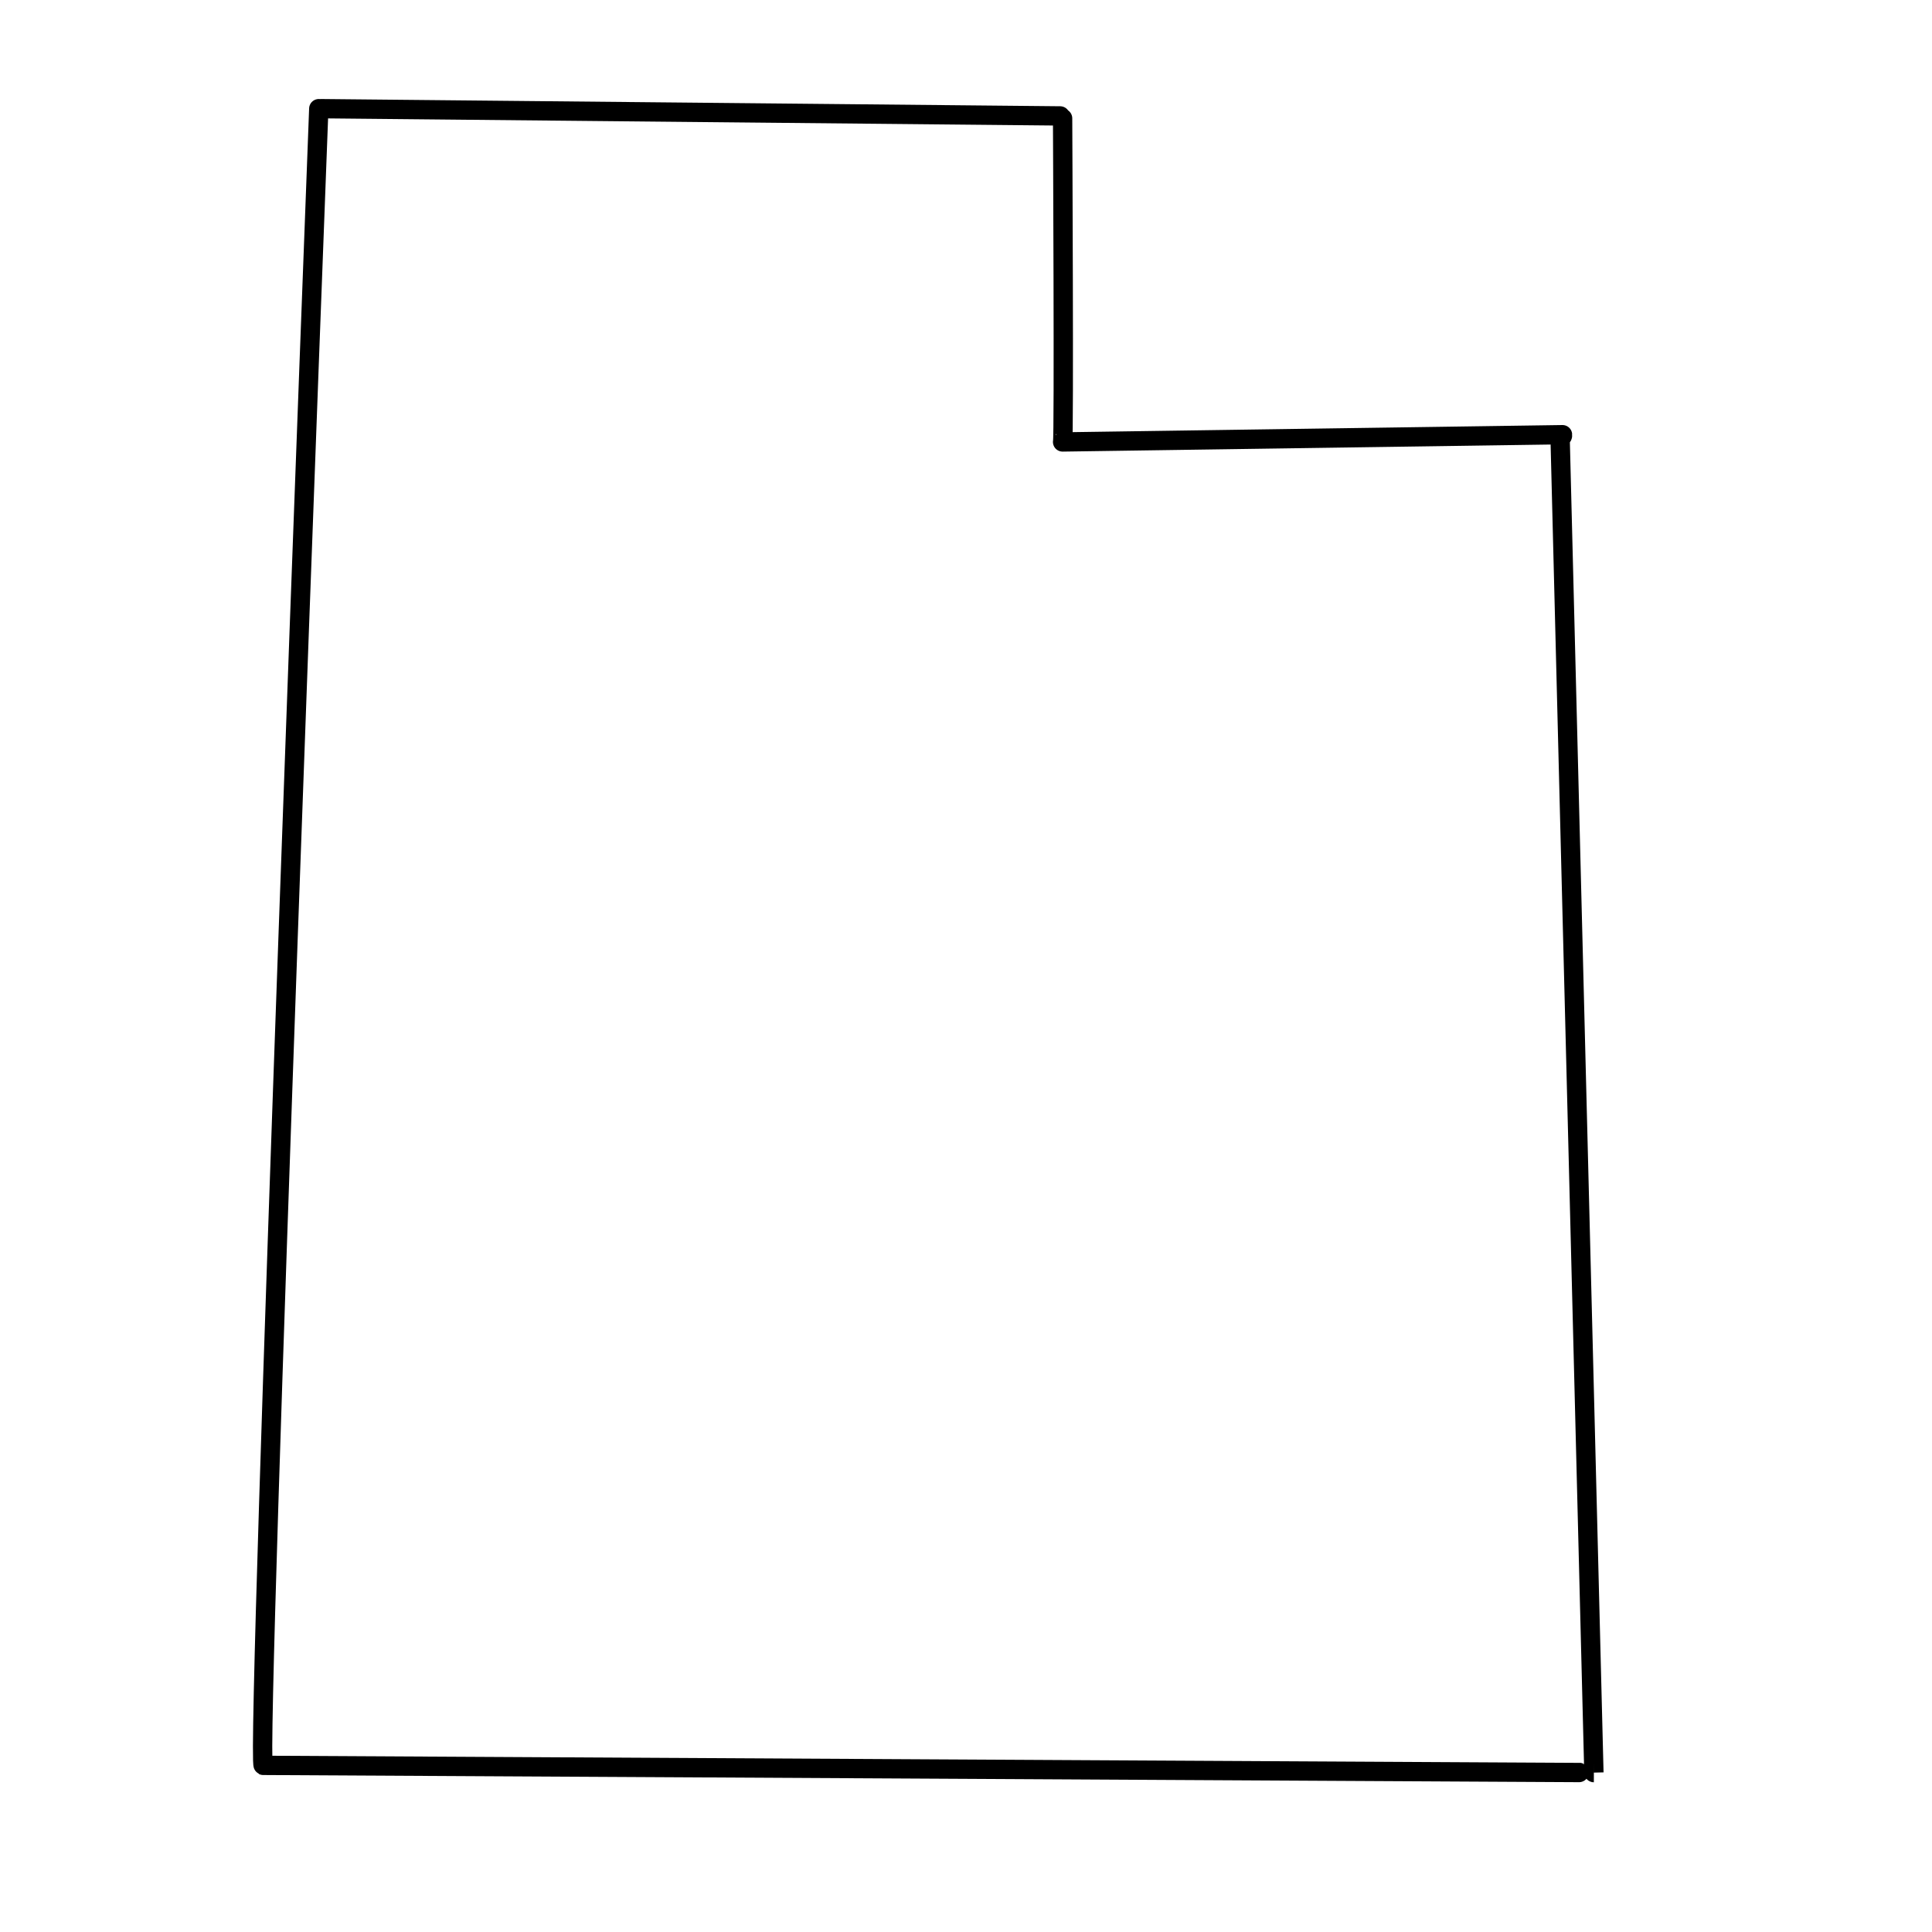 <svg xmlns="http://www.w3.org/2000/svg" width="100" viewBox="0 0 100 100" height="100"><g id="Layer_2"><path stroke-miterlimit="10" stroke-linejoin="round" stroke-linecap="round" stroke="#000" fill="none" d="m16.625 5.625c.033.111-.054.052-.125 0 0 0-3.27 85.535-2.875 85.75 0 0 68.917.375 68.875.375l-1.75-69.125c.094.01.135-.032.125-.125l-25.875.375c.081-.07 0-16.75 0-16.75-.185.032-.227-.009-.125-.125z"></path></g></svg>